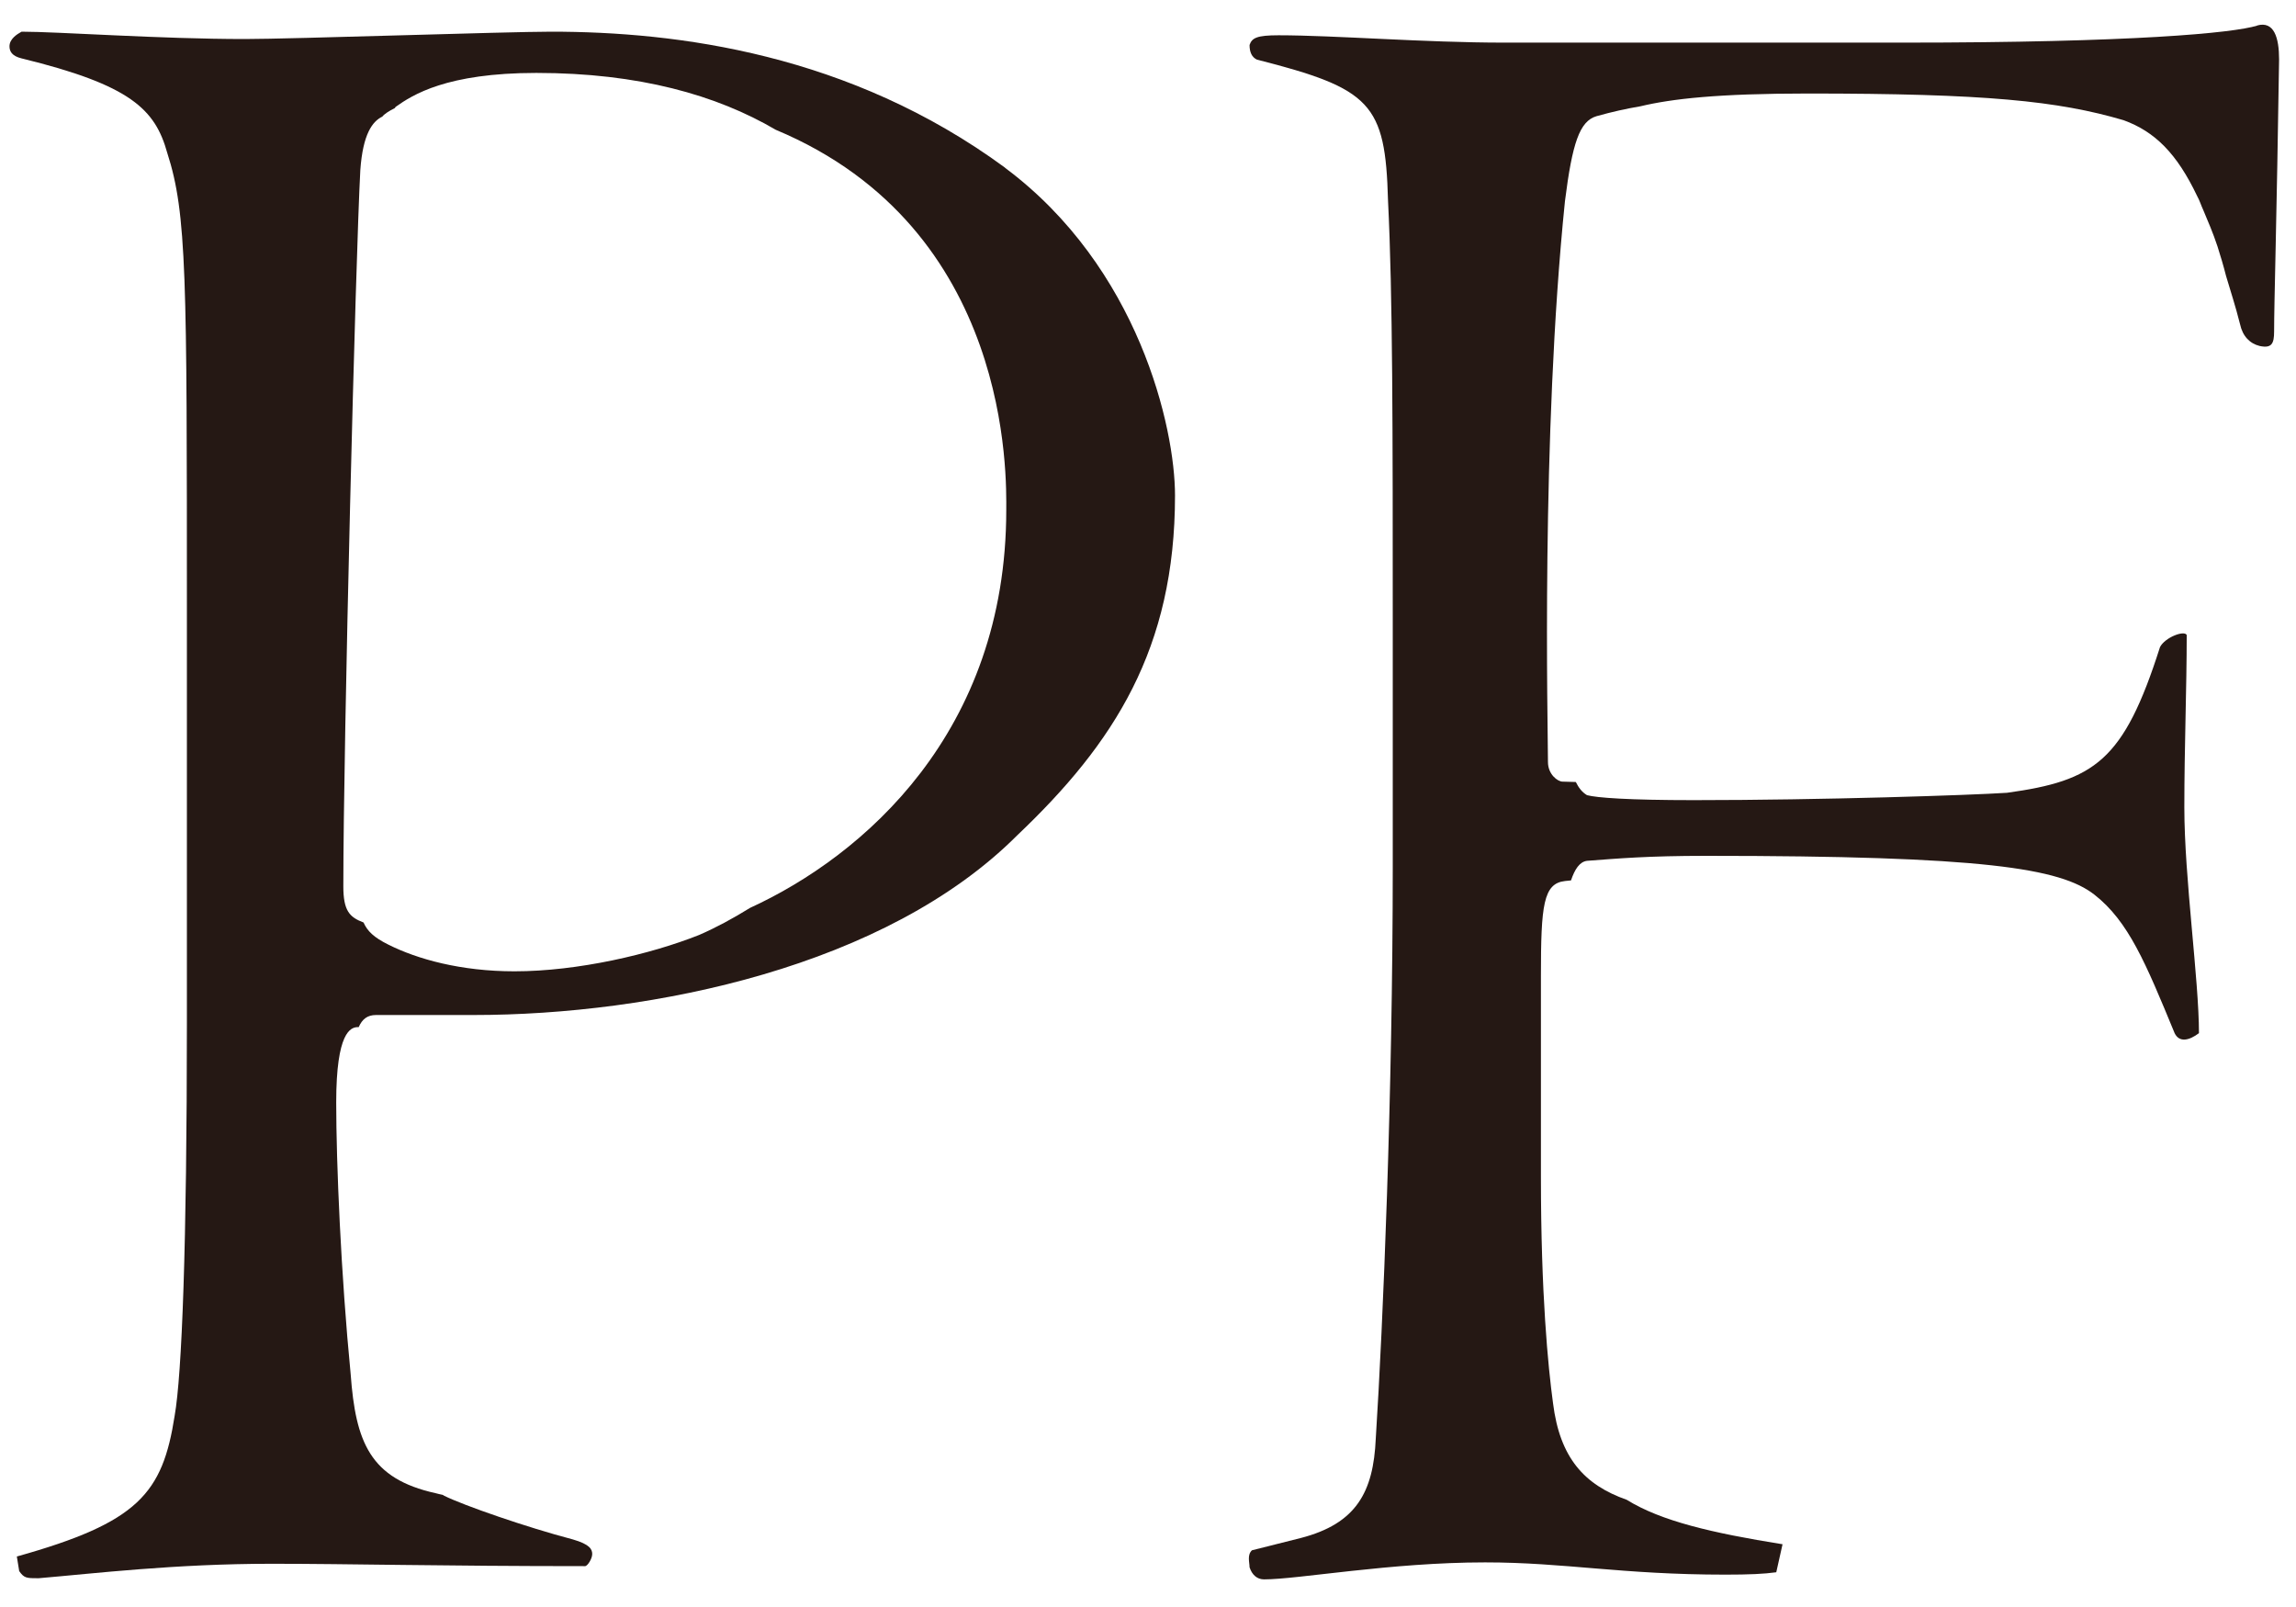 <svg viewBox="0 0 300 210" xmlns="http://www.w3.org/2000/svg" id="Layer_1"><defs><style>.cls-1{fill:none;}.cls-1,.cls-2{stroke-width:0px;}.cls-2{fill:#251814;}</style></defs><rect height="340.68" width="446" y="-71.48" x="-73.48" class="cls-1"></rect><path d="M131.32,21.91C111.01,7,88.48,4.14,72,4.14c-5.71,0-33.95.96-39.99.96-11.11,0-24.41-.96-29.19-.96-.62.34-1.58.96-1.58,1.91,0,.65.31,1.27,1.58,1.58,14.29,3.49,17.46,6.67,19.04,12.37,2.56,7.93,2.56,16.2,2.56,59.99v53.61c0,29.19-.65,46.01-1.6,51.41-1.58,10.15-4.75,13.95-20.62,18.39l.31,1.91c.65.93.96.93,2.53.93,7.31-.62,17.77-1.89,30.46-1.89,10.15,0,22.22.31,40.95.31.31,0,.93-.96.93-1.58s-.31-1.27-2.53-1.91c-6.02-1.58-14.26-4.44-16.82-5.71-.07-.03-.1-.08-.17-.11-.27-.07-.74-.15-.93-.22-8.58-1.89-10.46-6.67-11.11-15.55-1.27-12.99-1.89-27.59-1.89-35.52,0-9.2,1.89-9.84,2.84-9.84h.1c.46-1.05,1.14-1.58,2.26-1.58h12.71c23.48,0,53.94-6.33,71.07-23.48,12.68-12.04,20.62-24.41,20.62-44.41,0-8.89-4.75-29.81-22.22-42.83ZM97.97,118.66c-2.21,1.37-4.43,2.57-6.62,3.52-6.36,2.53-15.86,4.75-24.13,4.75-6.98,0-12.68-1.58-16.48-3.49-1.88-.93-2.74-1.76-3.24-2.89-1.82-.69-2.64-1.51-2.64-4.73,0-18.73,1.6-82.18,2.22-93.6.34-4.75,1.6-6.36,2.87-6.98.28-.35.87-.73,1.63-1.11.04-.03.07-.12.11-.16,2.22-1.58,6.67-4.44,18.39-4.44,13.4,0,23.56,2.9,31.28,7.43,30.97,12.95,30.12,45.61,30.12,49.67,0,29.04-18.65,45.22-33.52,52.03Z" class="cls-2"></path><path d="M294.92,3.35c-3.15.96-16.17,2.22-46.32,2.22h-52.03c-10.46,0-22.19-.96-29.5-.96-2.84,0-3.49.34-3.8,1.27,0,.96.31,1.6.96,1.91,14.91,3.8,16.79,5.71,17.13,18.39.62,12.37.62,29.84.62,56.16v30.77c0,29.84-1.27,59.99-2.22,74.89-.31,6.98-2.53,11.11-9.82,12.99l-6.36,1.6c-.65.62-.31,1.58-.31,2.22.31.96.96,1.58,1.89,1.58,4.44,0,16.51-2.22,28.88-2.22,10.46,0,17.77,1.6,31.41,1.6,3.11,0,5.07-.09,6.64-.31l.82-3.66c-9.19-1.47-15.86-3.02-20.36-5.81-5.54-1.95-8.74-5.48-9.63-12.63-.65-4.78-1.58-14.29-1.58-29.53v-26.33c0-9.2.31-12.06,3.15-12.37.27-.03.52-.06.78-.08.49-1.45,1.12-2.44,2.1-2.56,4.11-.31,7.93-.65,15.55-.65,36.17,0,46.32,1.6,50.76,5.09,4.44,3.49,6.67,8.89,10.46,18.08.62,1.27,1.91.96,3.18,0,0-6.98-1.91-20.31-1.91-29.5,0-7.93.31-15.55.31-22.53-.31-.65-2.84.31-3.49,1.58-4.75,14.91-8.55,17.46-20,19.04-4.75.31-24.1.96-40.92.96-8.55,0-12.68-.31-13.95-.65-.68-.41-1.11-1.01-1.46-1.72-.85-.03-1.44-.05-1.73-.05-.65,0-1.91-.96-1.91-2.56,0-4.44-.93-42.5,2.22-73.29.96-7.6,1.91-10.46,4.13-11.11,2.04-.57,3.83-.97,5.72-1.29,4.11-.98,10.11-1.67,21.89-1.67,23.17,0,32.68.96,41.26,3.49,4.09,1.49,6.96,4.35,9.61,9.92.31.54.54,1.29.82,1.88.6,1.44,1.23,2.87,1.83,4.68.38,1.19.78,2.52,1.13,3.9.6,2.05,1.19,3.77,1.82,6.28.34,1.58,1.29,2.53,2.56,2.84,1.58.34,1.89-.31,1.89-1.89,0-3.82.34-14.6.65-35.55,0-2.84-.65-5.06-2.87-4.44Z" class="cls-2"></path></svg>